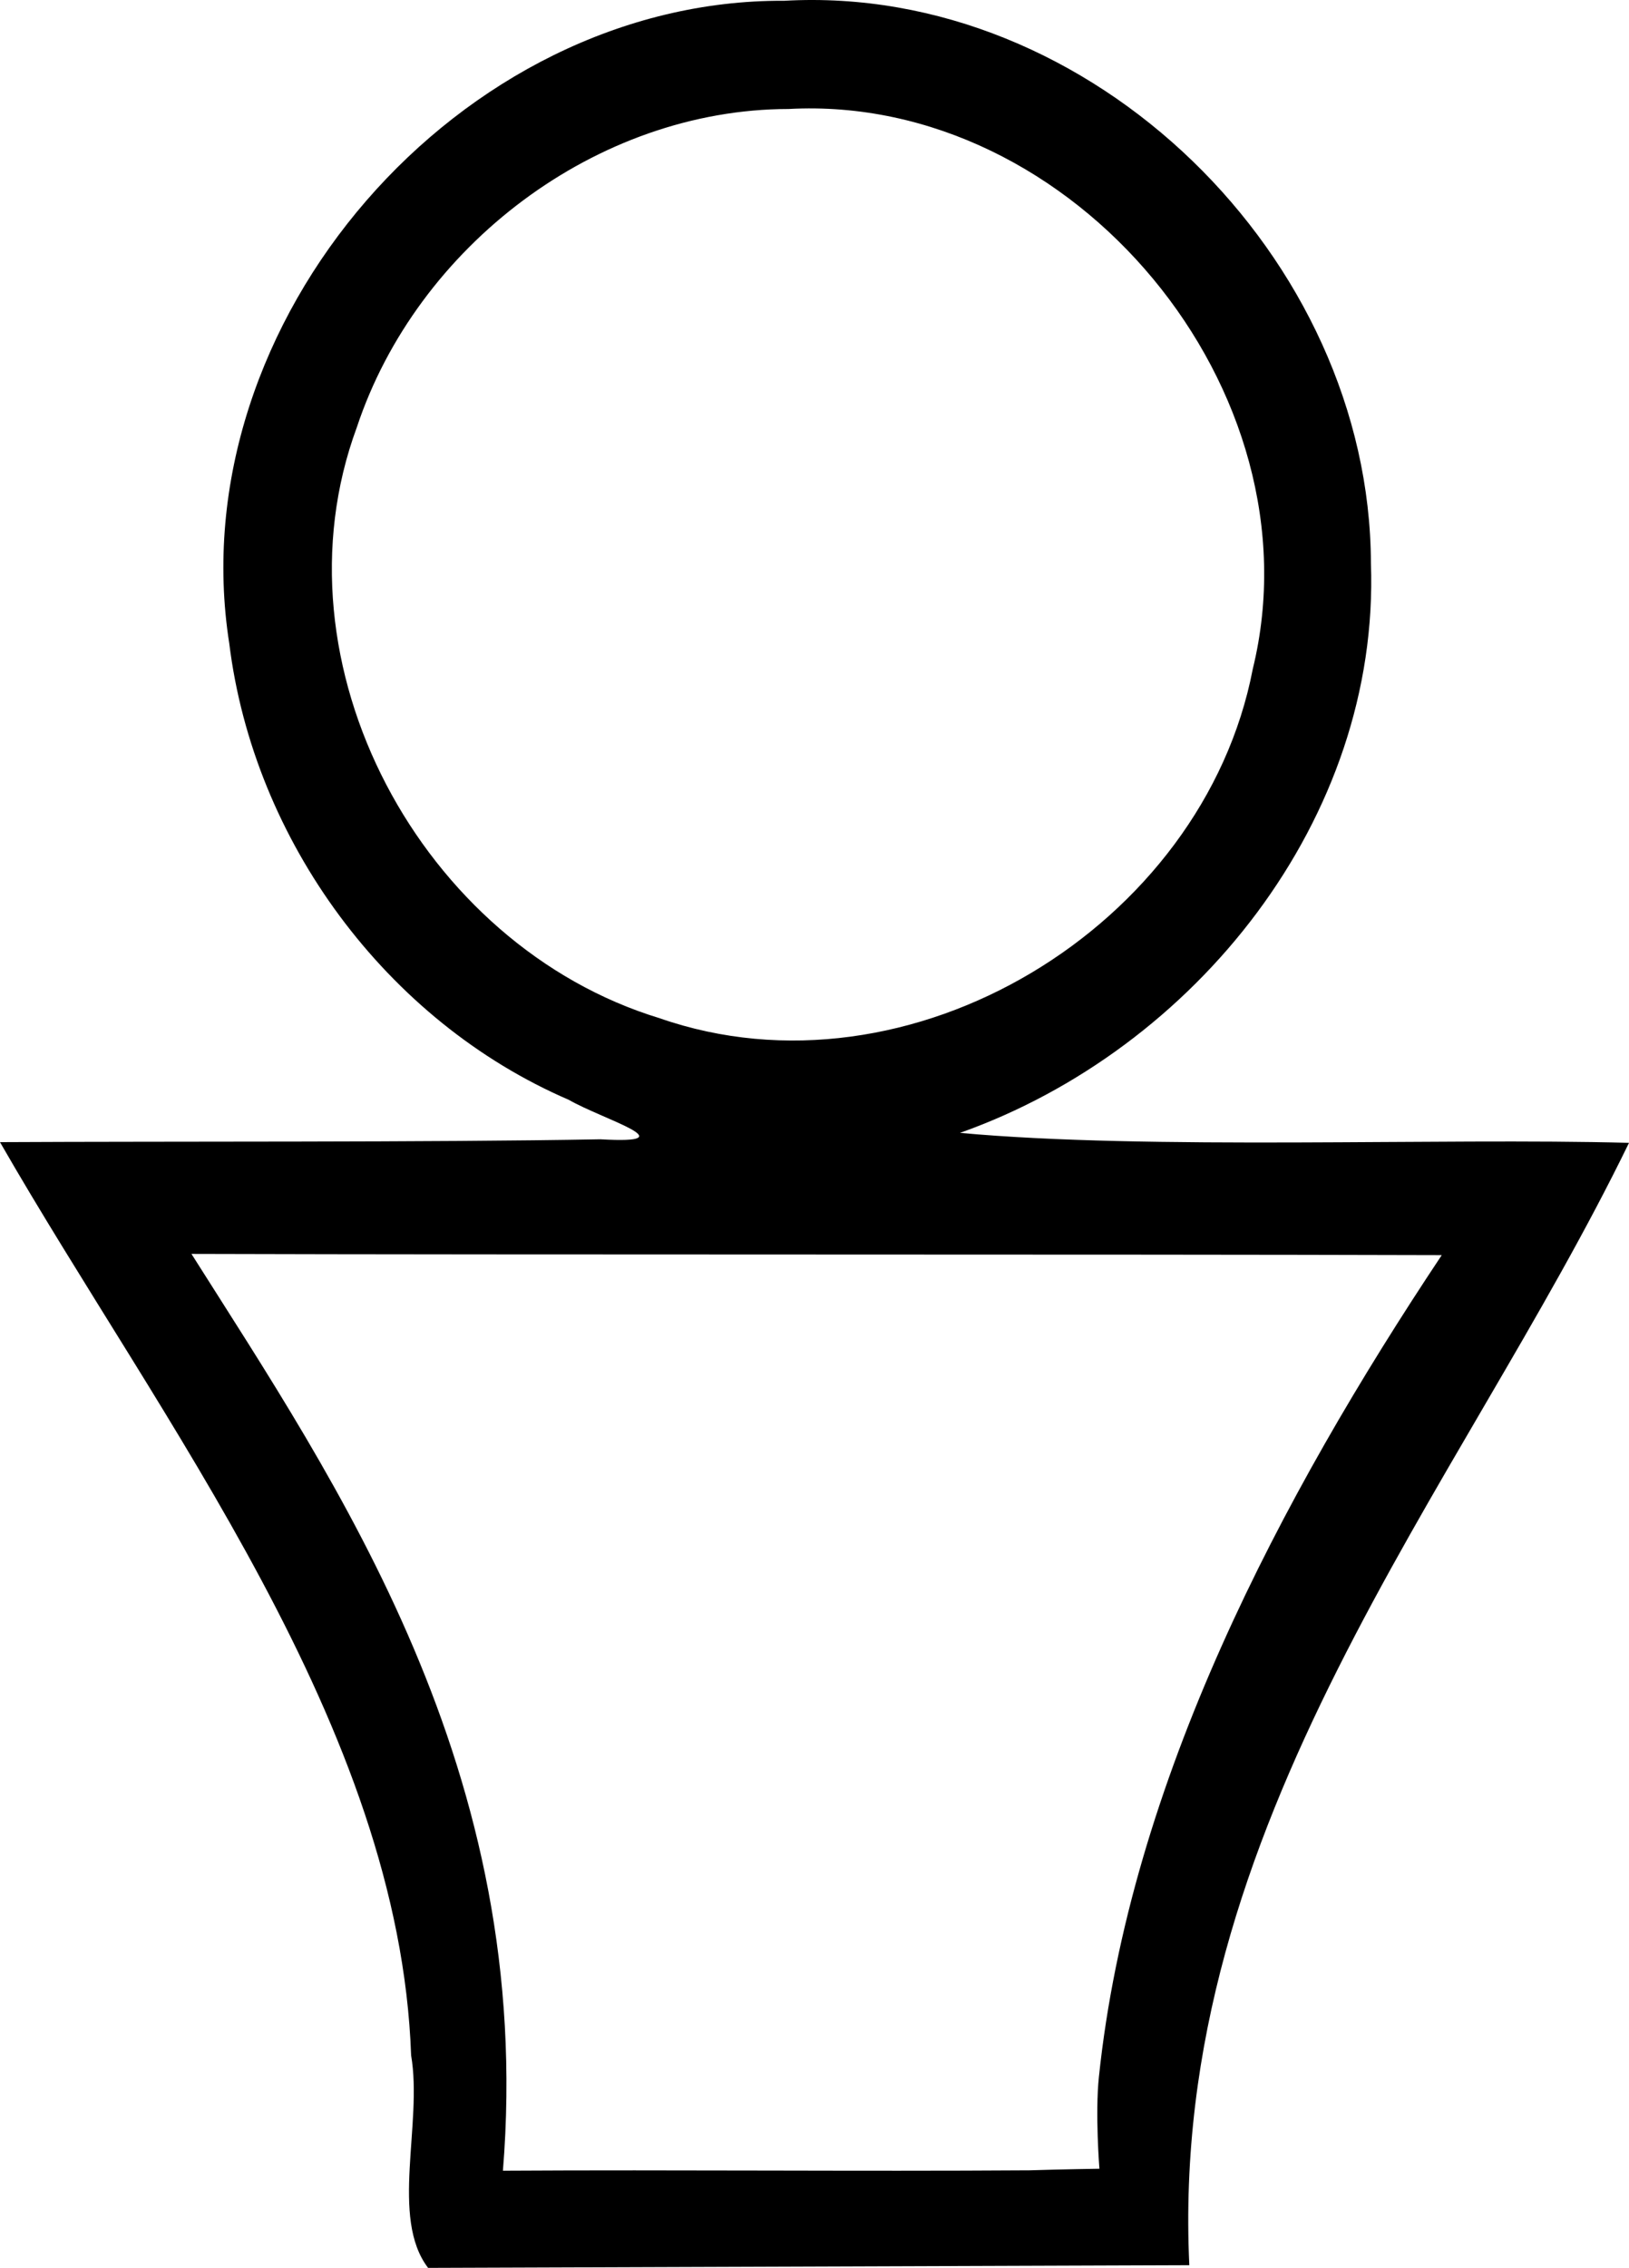 <?xml version="1.0" encoding="UTF-8" standalone="no"?>
<!-- Created with Inkscape (http://www.inkscape.org/) -->

<svg
   width="1278.913"
   height="1779.645"
   viewBox="0 0 1278.913 1779.645"
   version="1.1"
   id="svg6175"
   xmlns="http://www.w3.org/2000/svg"
   xmlns:svg="http://www.w3.org/2000/svg">
  <defs
     id="defs6172" />
  <path
     id="path6161"
     style="color:#000000;font-style:normal;font-variant:normal;font-weight:normal;font-stretch:normal;font-size:medium;line-height:normal;font-family:Sans;-inkscape-font-specification:Sans;text-indent:0;text-align:start;text-decoration:none;text-decoration-line:none;letter-spacing:normal;word-spacing:normal;text-transform:none;writing-mode:lr-tb;direction:ltr;baseline-shift:baseline;text-anchor:start;display:inline;overflow:visible;visibility:visible;fill:#000000;fill-opacity:1;stroke:none;stroke-width:95.03;marker:none;enable-background:accumulate"
     d="M 615.72,0.612 C 361.388,-0.934 140.267,252.374 180.004,505.023 c 19.137,154.695 123.327,296.287 266.53,358.026 26.724,15.38 94.319,34.95 24.853,30.975 C 337.967,896.504 133.439,895.548 0,896.267 c 126.321,219.78 313.637,458.447 322.766,716.605 9.202,53.485 -16.681,127.513 13.321,166.773 199.211,-0.7 398.421,-1.4 597.632,-2.099 -16.357,-346.722 211.989,-606.958 345.193,-880.733 -148.862,-4.033 -376.786,5.836 -525.229,-7.831 C 938.17,823.627 1083.514,642.5 1076.296,441.9 1075.569,202.353 856.986,-13 615.72,0.612 Z M 619.136,85.529 C 842.9,73.334 1036.993,306.728 983.546,524.955 944.687,727.004 714.051,867.463 517.707,798.961 331.237,742.131 211.401,521.397 280.134,335.346 327.299,193.175 468.367,85.714 619.136,85.529 Z M 150.311,983.955 c 277.336,0.817 704.253,0.154 981.589,0.972 -126.438,189.775 -245.012,414.043 -269.174,644.938 -3.024,28.896 0.413,71.969 0.413,71.969 0,0 -29.286,0.438 -54.718,1.25 -137.856,0.907 -275.724,-0.518 -413.584,0.298 25.56,-313.954 -130.977,-539.781 -244.526,-719.427 z" />
</svg>

